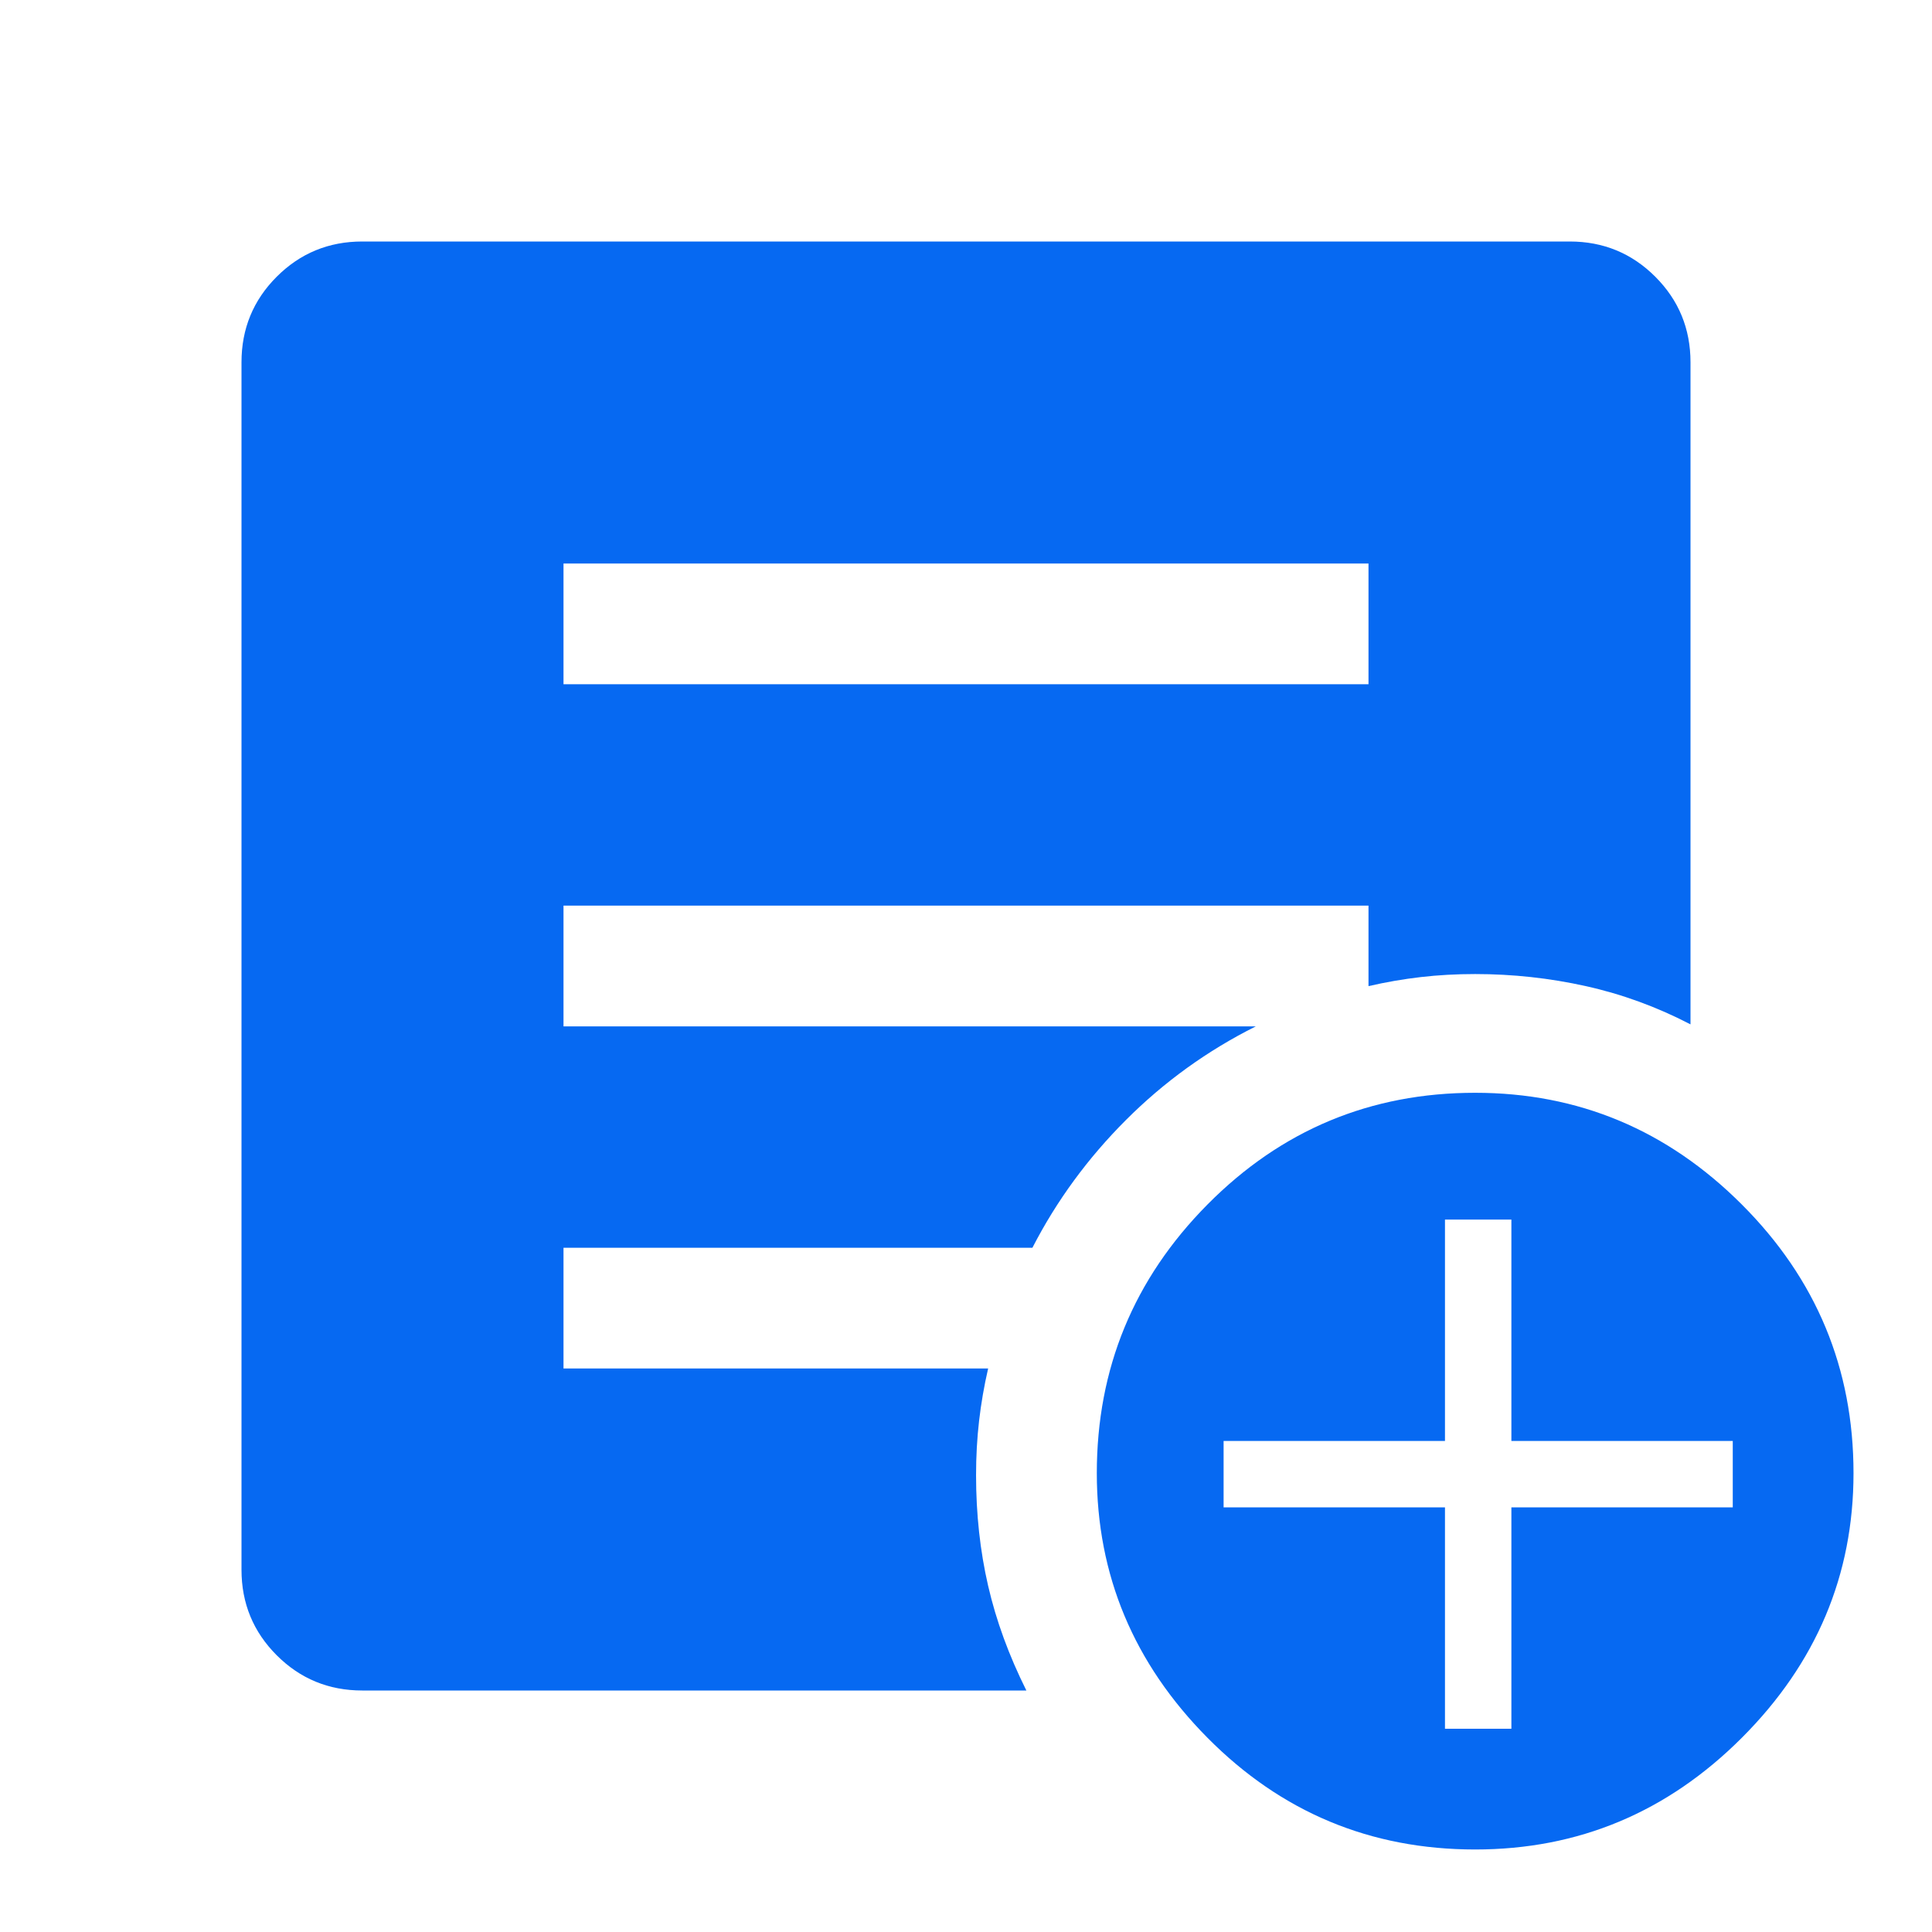 <svg width="48" height="48" viewBox="0 0 48 48" fill="none" xmlns="http://www.w3.org/2000/svg">
<mask id="mask0_519_19" style="mask-type:alpha" maskUnits="userSpaceOnUse" x="0" y="0" width="48" height="48">
<rect width="48" height="48" fill="#D9D9D9"/>
</mask>
<g mask="url(#mask0_519_19)">
<path d="M35.9 42.95H37.55V37.45H43.05V35.8H37.55V30.3H35.9V35.8H30.4V37.45H35.9V42.95ZM36.65 45.95C34.05 45.95 31.833 45.025 30 43.175C28.167 41.325 27.25 39.133 27.25 36.6C27.25 34 28.167 31.775 30 29.925C31.833 28.075 34.05 27.15 36.65 27.15C39.217 27.15 41.425 28.075 43.275 29.925C45.125 31.775 46.05 34 46.05 36.6C46.05 39.133 45.125 41.325 43.275 43.175C41.425 45.025 39.217 45.95 36.65 45.95ZM14 17H34V14H14V17ZM25.5 42H9C8.167 42 7.458 41.708 6.875 41.125C6.292 40.542 6 39.833 6 39V9C6 8.167 6.292 7.458 6.875 6.875C7.458 6.292 8.167 6 9 6H39C39.833 6 40.542 6.292 41.125 6.875C41.708 7.458 42 8.167 42 9V25.45C41.167 25.017 40.3 24.7 39.4 24.5C38.5 24.3 37.583 24.2 36.65 24.2C36.183 24.2 35.733 24.225 35.3 24.275C34.867 24.325 34.433 24.4 34 24.5V22.5H14V25.5H31.2C30 26.1 28.925 26.875 27.975 27.825C27.025 28.775 26.25 29.833 25.65 31H14V34H24.55C24.45 34.433 24.375 34.867 24.325 35.3C24.275 35.733 24.25 36.183 24.25 36.65C24.25 37.617 24.35 38.533 24.55 39.4C24.75 40.267 25.067 41.133 25.5 42Z" fill="#0669F2"/>
</g>
</svg>
